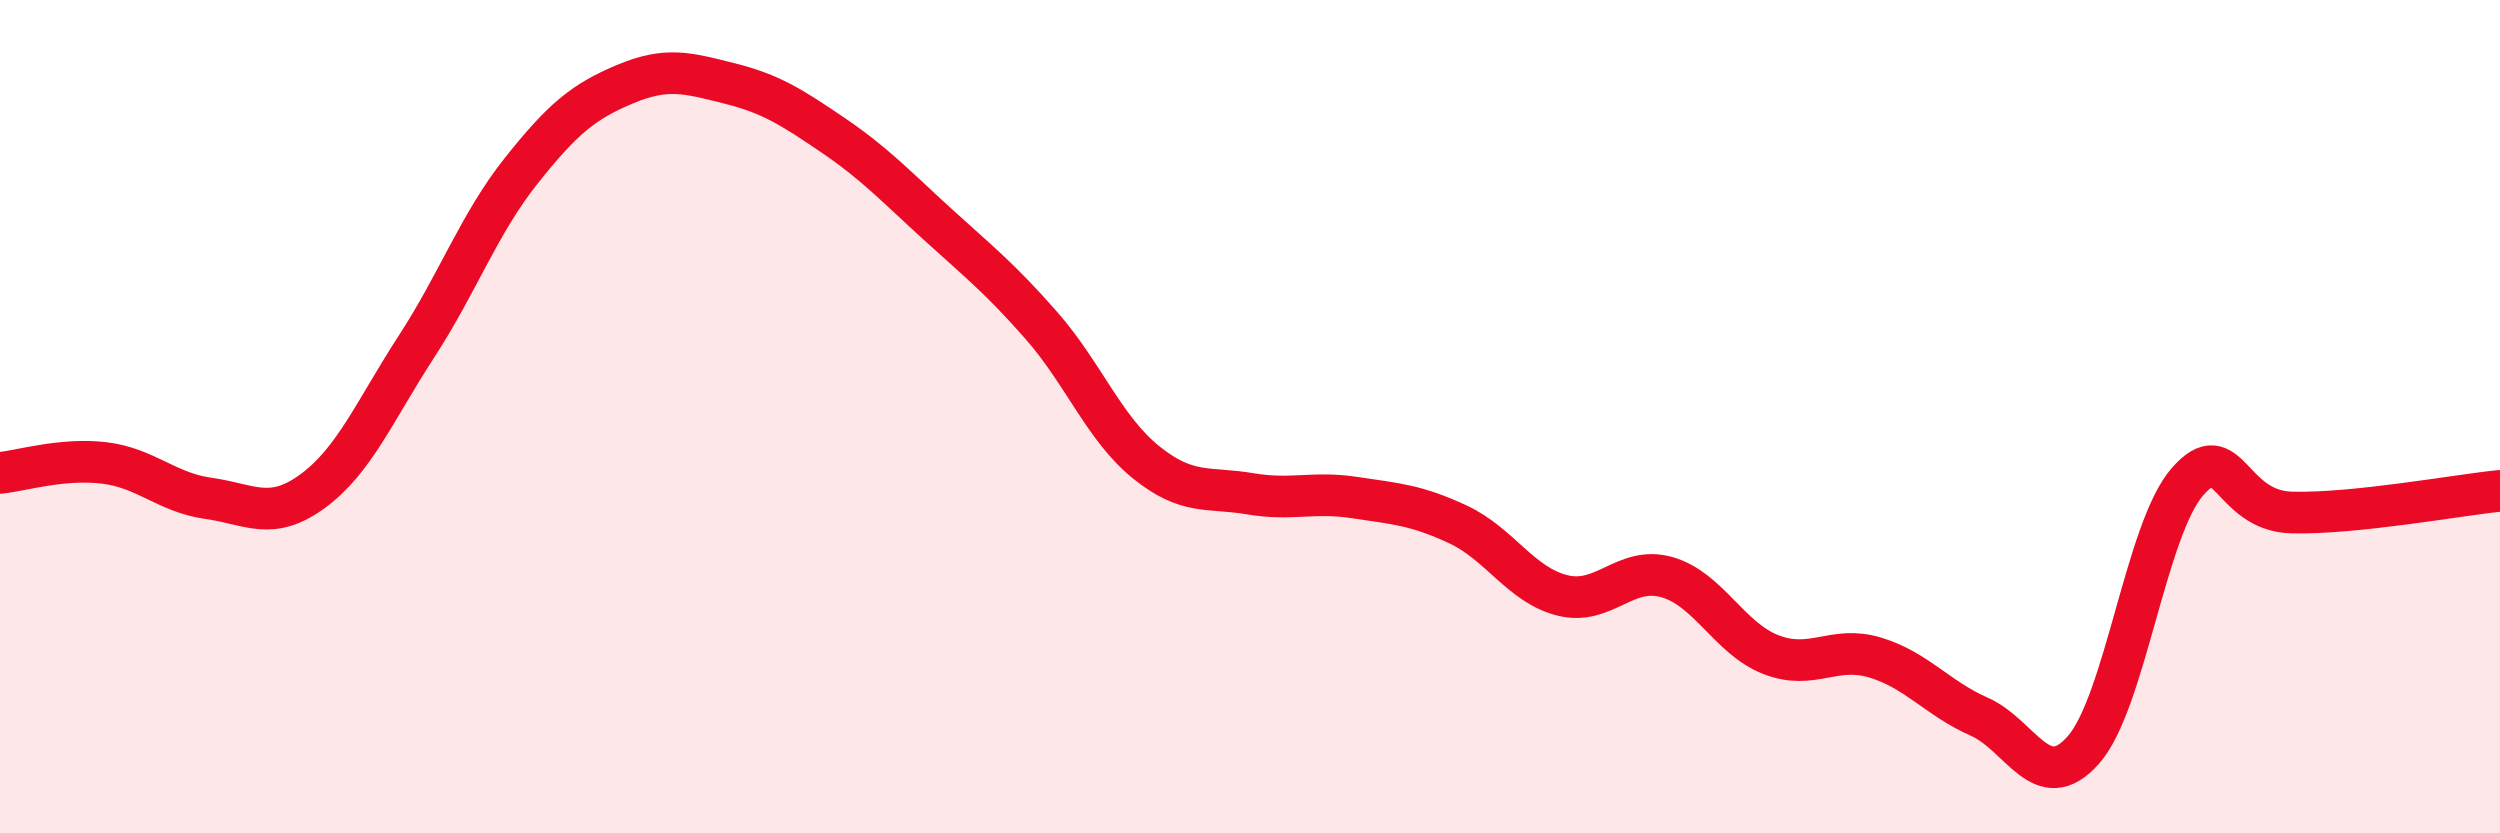 
    <svg width="60" height="20" viewBox="0 0 60 20" xmlns="http://www.w3.org/2000/svg">
      <path
        d="M 0,11.35 C 0.5,11.3 1.5,10.99 2.5,11.11 C 3.5,11.23 4,11.82 5,11.96 C 6,12.1 6.5,12.52 7.5,11.79 C 8.5,11.06 9,9.85 10,8.31 C 11,6.77 11.5,5.37 12.5,4.11 C 13.5,2.85 14,2.44 15,2.02 C 16,1.6 16.5,1.75 17.5,2 C 18.5,2.25 19,2.57 20,3.25 C 21,3.93 21.5,4.47 22.5,5.38 C 23.5,6.29 24,6.68 25,7.82 C 26,8.96 26.5,10.28 27.5,11.09 C 28.5,11.9 29,11.68 30,11.85 C 31,12.02 31.5,11.79 32.5,11.94 C 33.5,12.09 34,12.12 35,12.59 C 36,13.06 36.5,14.04 37.5,14.29 C 38.5,14.54 39,13.57 40,13.85 C 41,14.13 41.5,15.32 42.5,15.71 C 43.5,16.1 44,15.48 45,15.78 C 46,16.08 46.5,16.76 47.5,17.2 C 48.5,17.64 49,19.13 50,18 C 51,16.87 51.5,12.7 52.5,11.56 C 53.5,10.42 53.5,12.26 55,12.3 C 56.5,12.34 59,11.88 60,11.78L60 20L0 20Z"
        fill="#EB0A25"
        opacity="0.1"
        stroke-linecap="round"
        stroke-linejoin="round"
      />
      <path
        d="M 0,11.35 C 0.5,11.3 1.5,10.99 2.5,11.11 C 3.5,11.23 4,11.82 5,11.96 C 6,12.1 6.5,12.52 7.5,11.79 C 8.5,11.06 9,9.85 10,8.31 C 11,6.77 11.5,5.37 12.5,4.11 C 13.5,2.85 14,2.44 15,2.02 C 16,1.6 16.5,1.75 17.5,2 C 18.5,2.25 19,2.57 20,3.25 C 21,3.93 21.5,4.47 22.5,5.38 C 23.5,6.29 24,6.68 25,7.82 C 26,8.96 26.5,10.28 27.5,11.09 C 28.5,11.9 29,11.68 30,11.85 C 31,12.02 31.5,11.79 32.5,11.94 C 33.5,12.09 34,12.12 35,12.59 C 36,13.06 36.5,14.04 37.5,14.29 C 38.5,14.54 39,13.57 40,13.85 C 41,14.13 41.5,15.32 42.5,15.71 C 43.5,16.1 44,15.48 45,15.78 C 46,16.08 46.5,16.76 47.5,17.2 C 48.5,17.64 49,19.13 50,18 C 51,16.87 51.5,12.7 52.5,11.56 C 53.5,10.42 53.5,12.26 55,12.3 C 56.5,12.34 59,11.88 60,11.78"
        stroke="#EB0A25"
        stroke-width="1"
        fill="none"
        stroke-linecap="round"
        stroke-linejoin="round"
      />
    </svg>
  